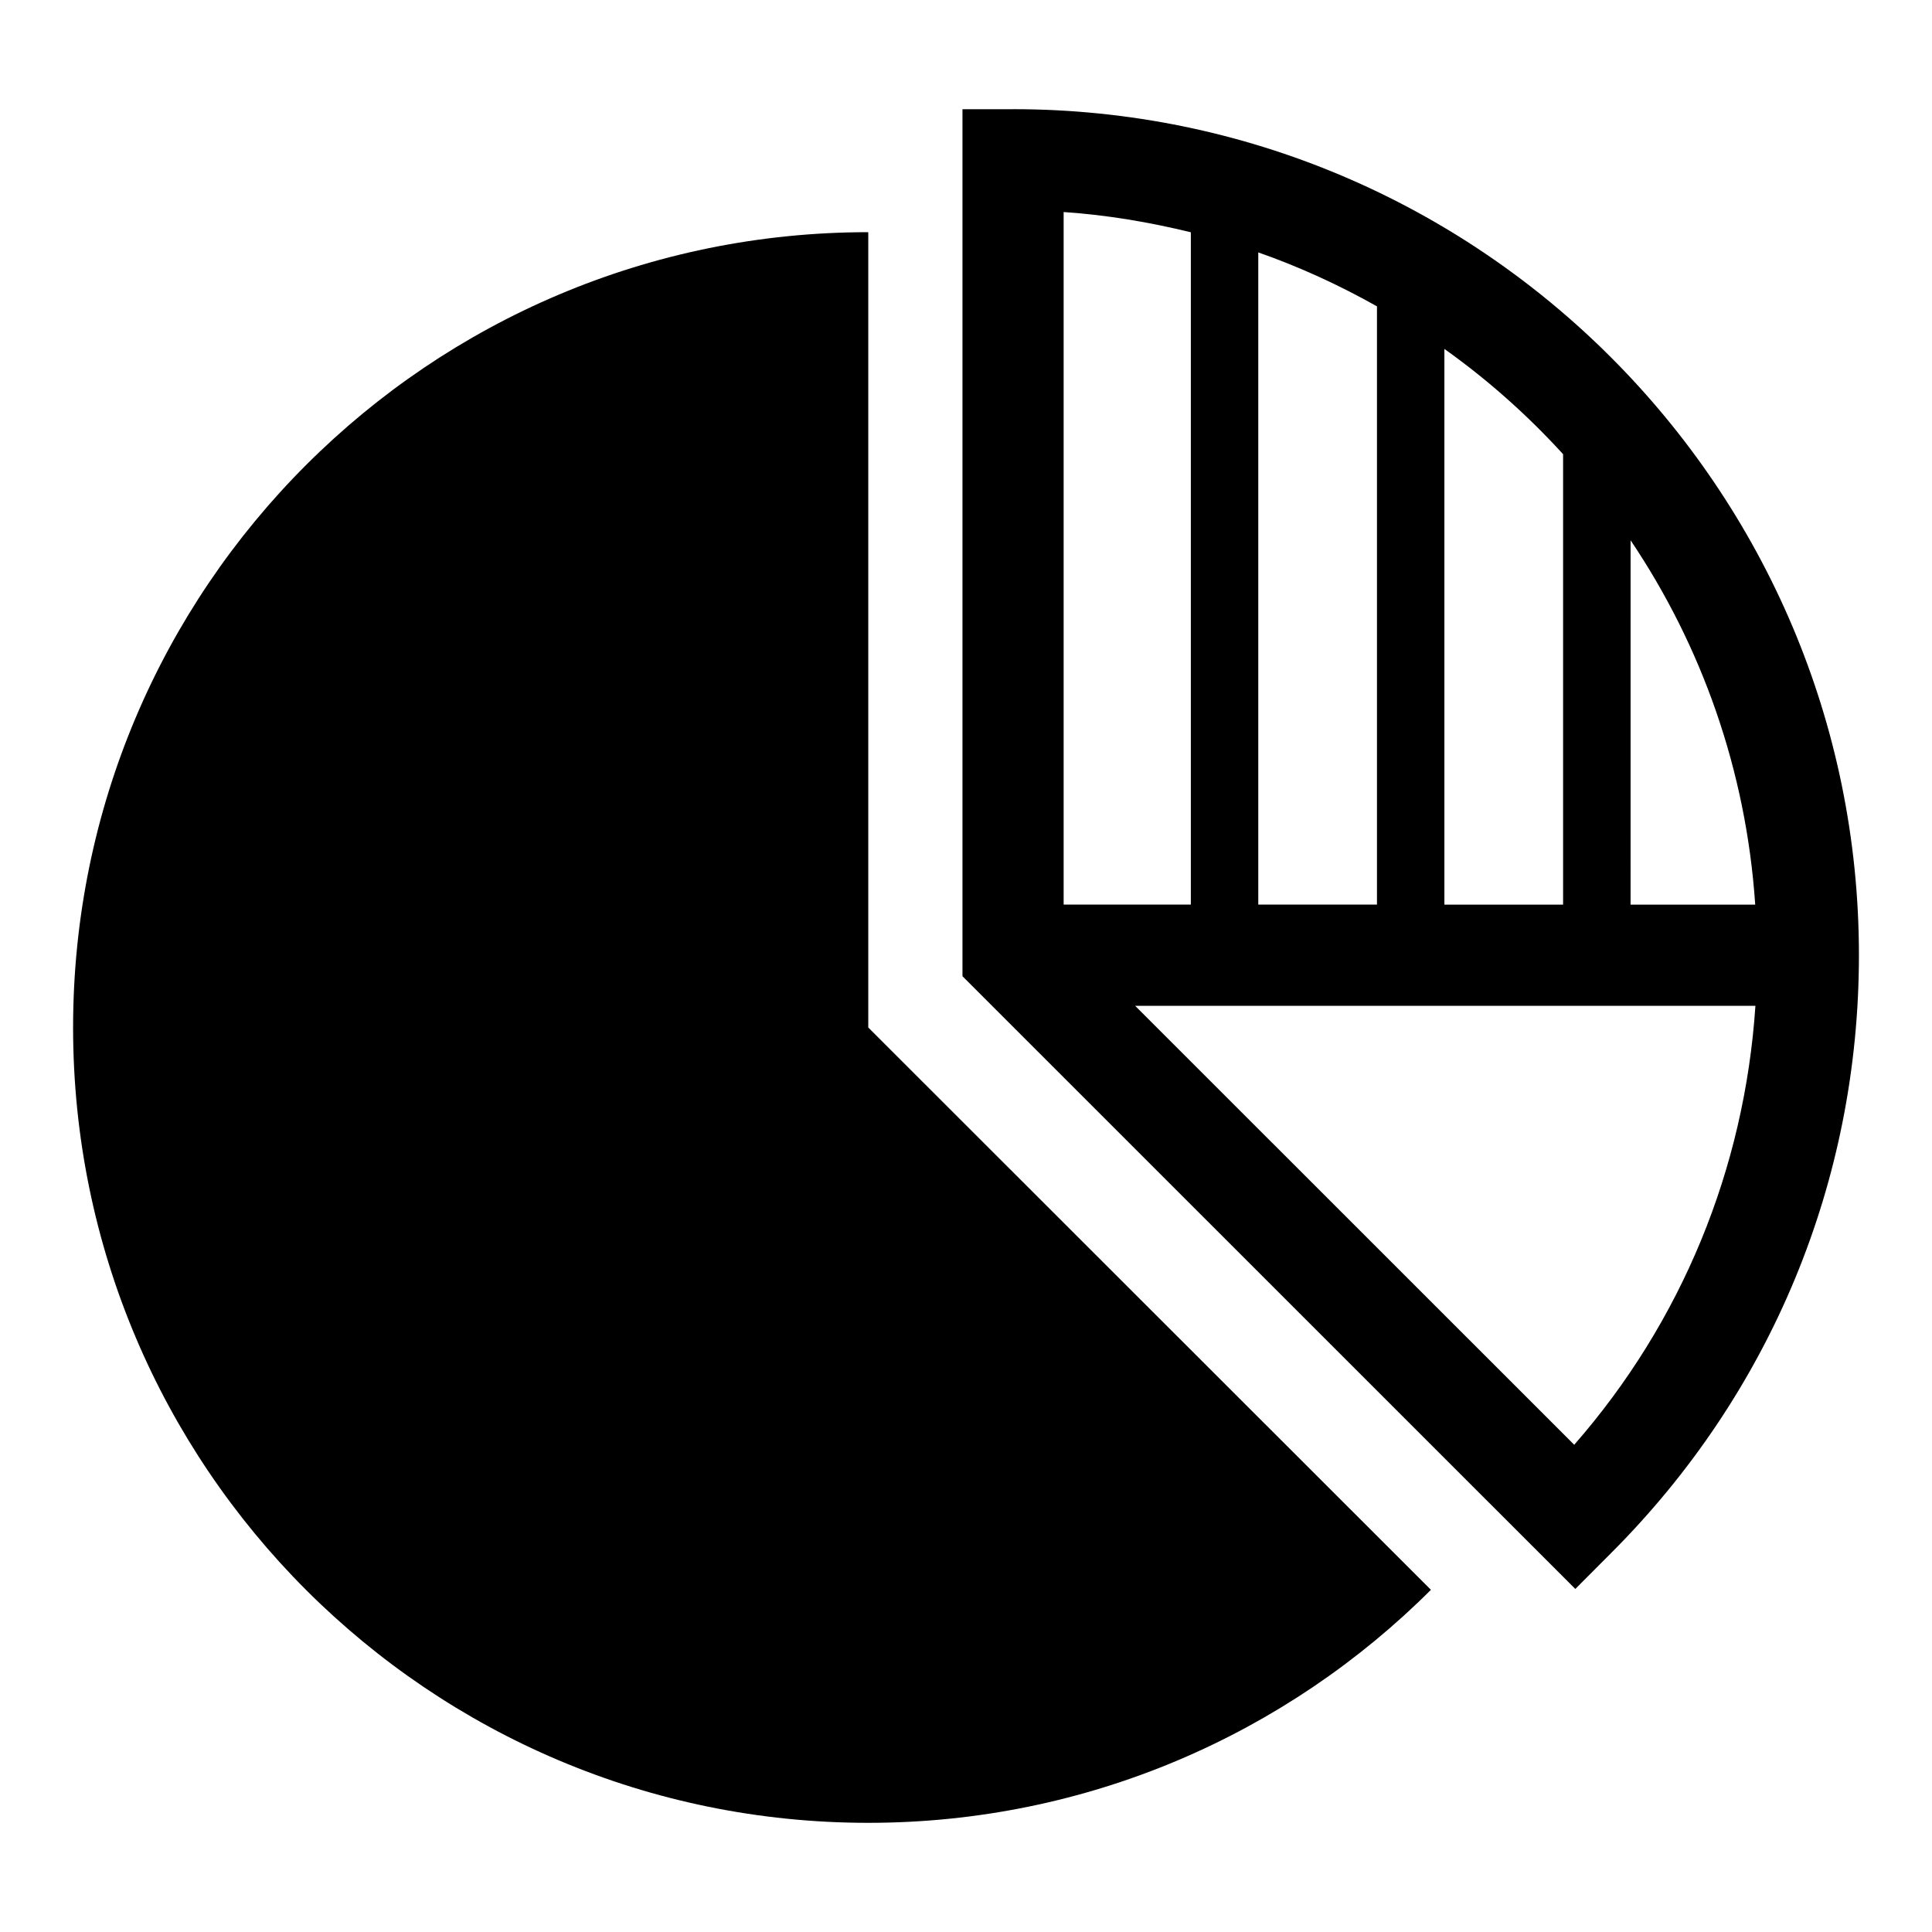 <?xml version="1.0" encoding="UTF-8"?>
<!-- Uploaded to: ICON Repo, www.iconrepo.com, Generator: ICON Repo Mixer Tools -->
<svg fill="#000000" width="800px" height="800px" version="1.1" viewBox="144 144 512 512" xmlns="http://www.w3.org/2000/svg">
 <g>
  <path d="m374.1 205.53c-116.39 0-210.73 94.34-210.73 210.77 0 116.39 94.34 210.77 210.73 210.77 58.207 0 110.92-23.617 149.11-61.75l-149.11-149.02z"/>
  <path d="m412.48 172.94h-13.414v229.77l162.41 162.38 9.477-9.508c42.336-42.32 65.684-98.59 65.684-158.45 0.004-123.61-100.57-224.2-224.16-224.2zm196.67 210.8h-33.031l0.004-96.559c18.828 27.977 30.637 60.977 33.027 96.559zm-50.914-119.37v119.37h-31.457v-147.27c11.461 8.156 22.012 17.539 31.457 27.898zm-80.781 119.37v-172.85c10.973 3.84 21.461 8.676 31.457 14.297v158.54l-31.457-0.004zm-17.871-178.18v178.16h-33.707v-183.53c11.539 0.785 22.766 2.691 33.707 5.367zm101.6 321.32-116.36-116.33h164.38c-2.883 43.203-19.508 83.727-48.02 116.33z"/>
 </g>
</svg>